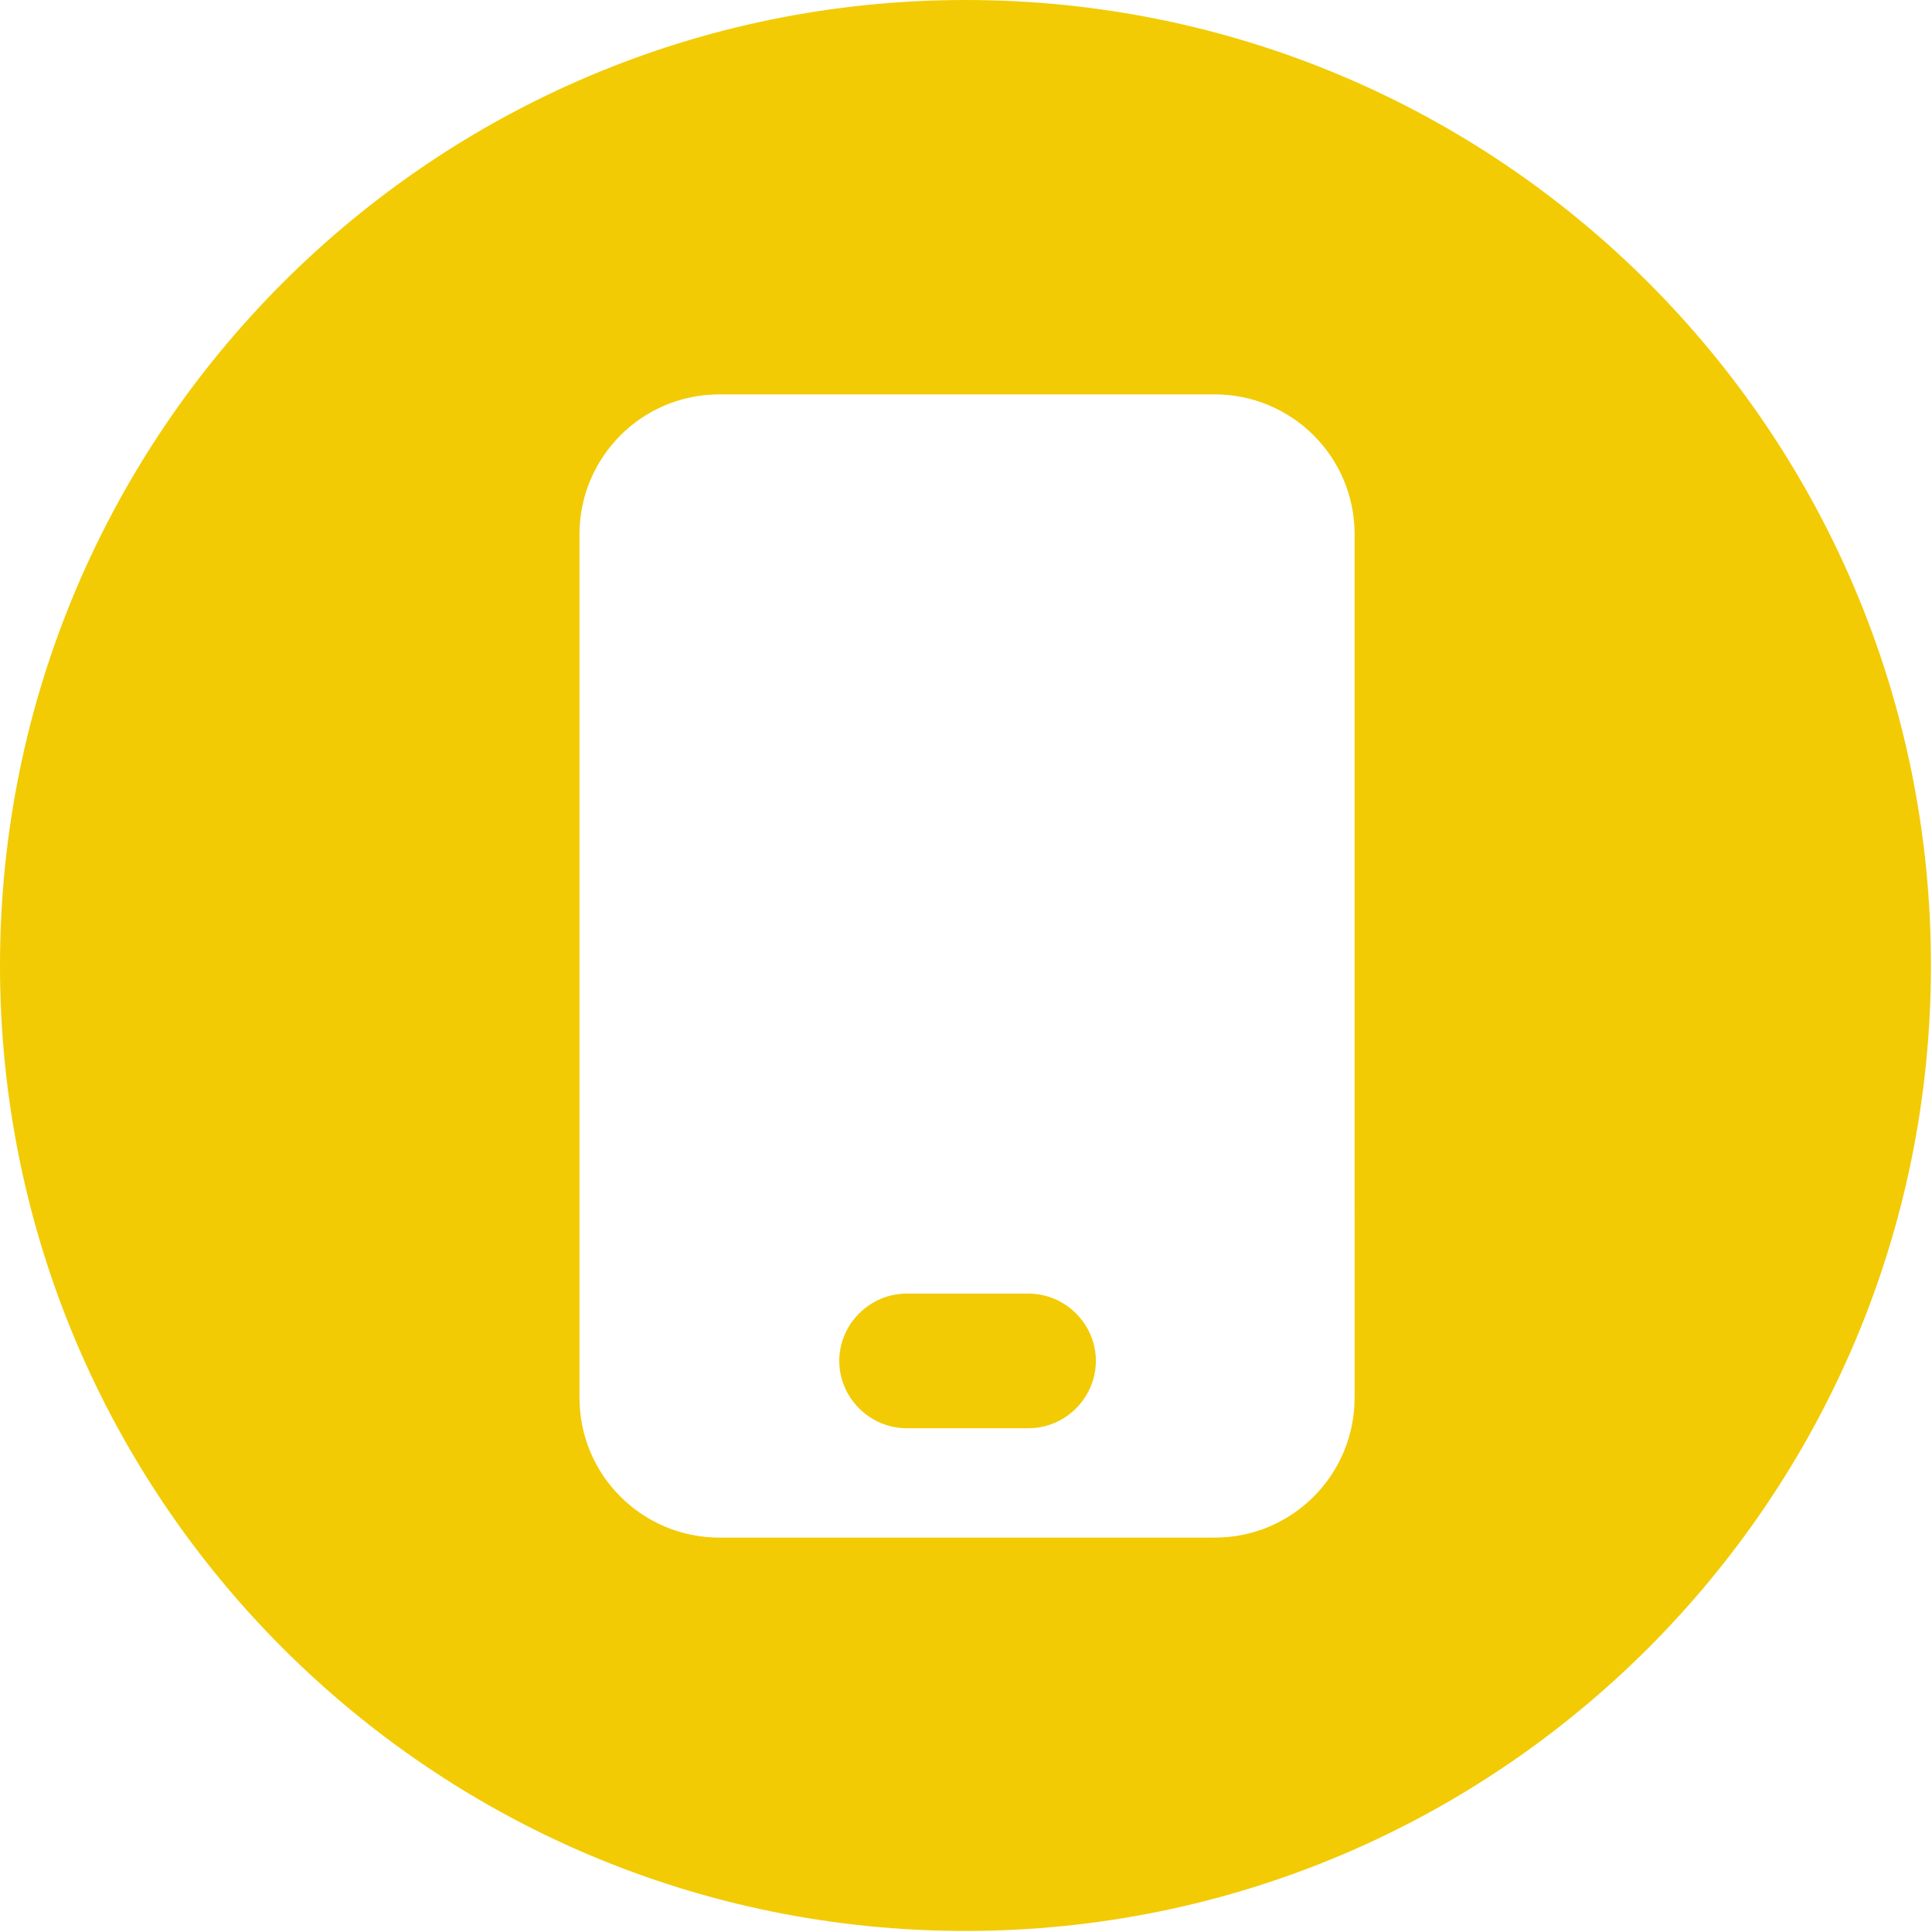 <?xml version="1.0" encoding="UTF-8"?>
<svg id="Warstwa_2" data-name="Warstwa 2" xmlns="http://www.w3.org/2000/svg" viewBox="0 0 18.37 18.37">
  <defs>
    <style>
      .cls-1 {
        fill: #f2cb04;
      }
    </style>
  </defs>
  <g id="Warstwa_3" data-name="Warstwa 3">
    <g>
      <path class="cls-1" d="M9.78,12.3h-1.16c-.35,0-.64.29-.64.64s.29.64.64.64h1.16c.35,0,.64-.29.64-.64s-.29-.64-.64-.64Z"/>
      <path class="cls-1" d="M9.18,0C4.11,0,0,4.11,0,9.18s4.11,9.18,9.18,9.18,9.18-4.11,9.18-9.18S14.26,0,9.18,0ZM12.88,11.52v1.77c0,.73-.59,1.33-1.33,1.33h-4.71c-.73,0-1.33-.59-1.33-1.33V5.08c0-.73.59-1.33,1.33-1.33h4.71c.73,0,1.33.59,1.33,1.33v6.44Z"/>
    </g>
  </g>
</svg>